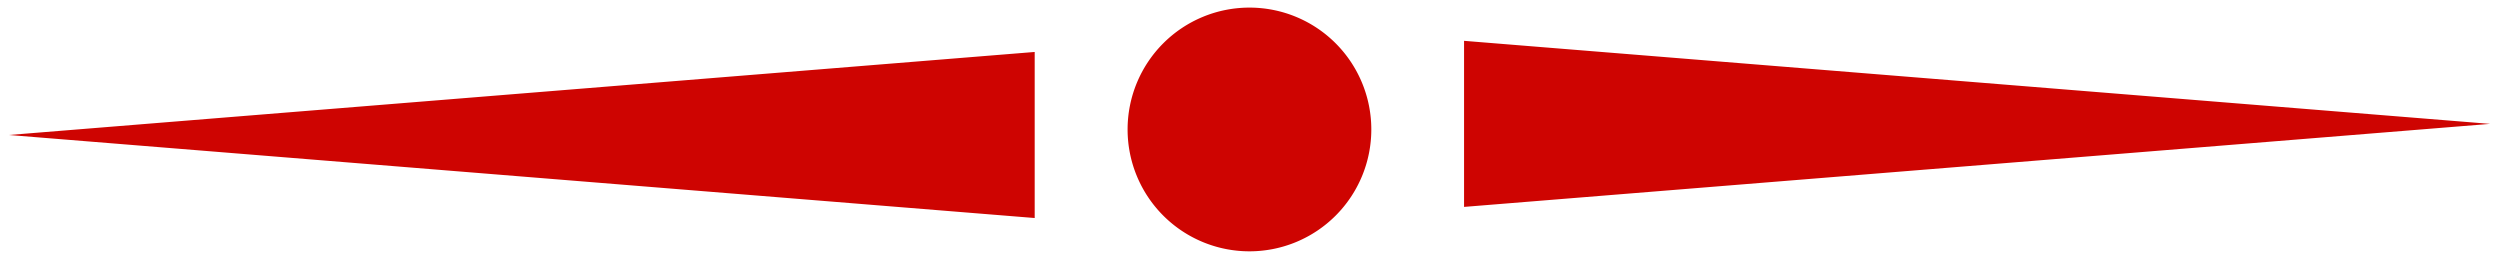 <?xml version="1.0" encoding="UTF-8"?> <svg xmlns="http://www.w3.org/2000/svg" width="398" height="41" viewBox="0 0 398 41"><defs><style> .cls-1 { fill: #ce0401; fill-rule: evenodd; } </style></defs><path id="Эллипс_2_копия_3" data-name="Эллипс 2 копия 3" class="cls-1" d="M1.41,21.491L164.723,8.272V34.709Zm395.012-1.77L233.078,32.939V6.5Zm-178.109.889a19.4,19.4,0,1,1-19.4-19.4A19.4,19.4,0,0,1,218.313,20.609Z"></path></svg> 